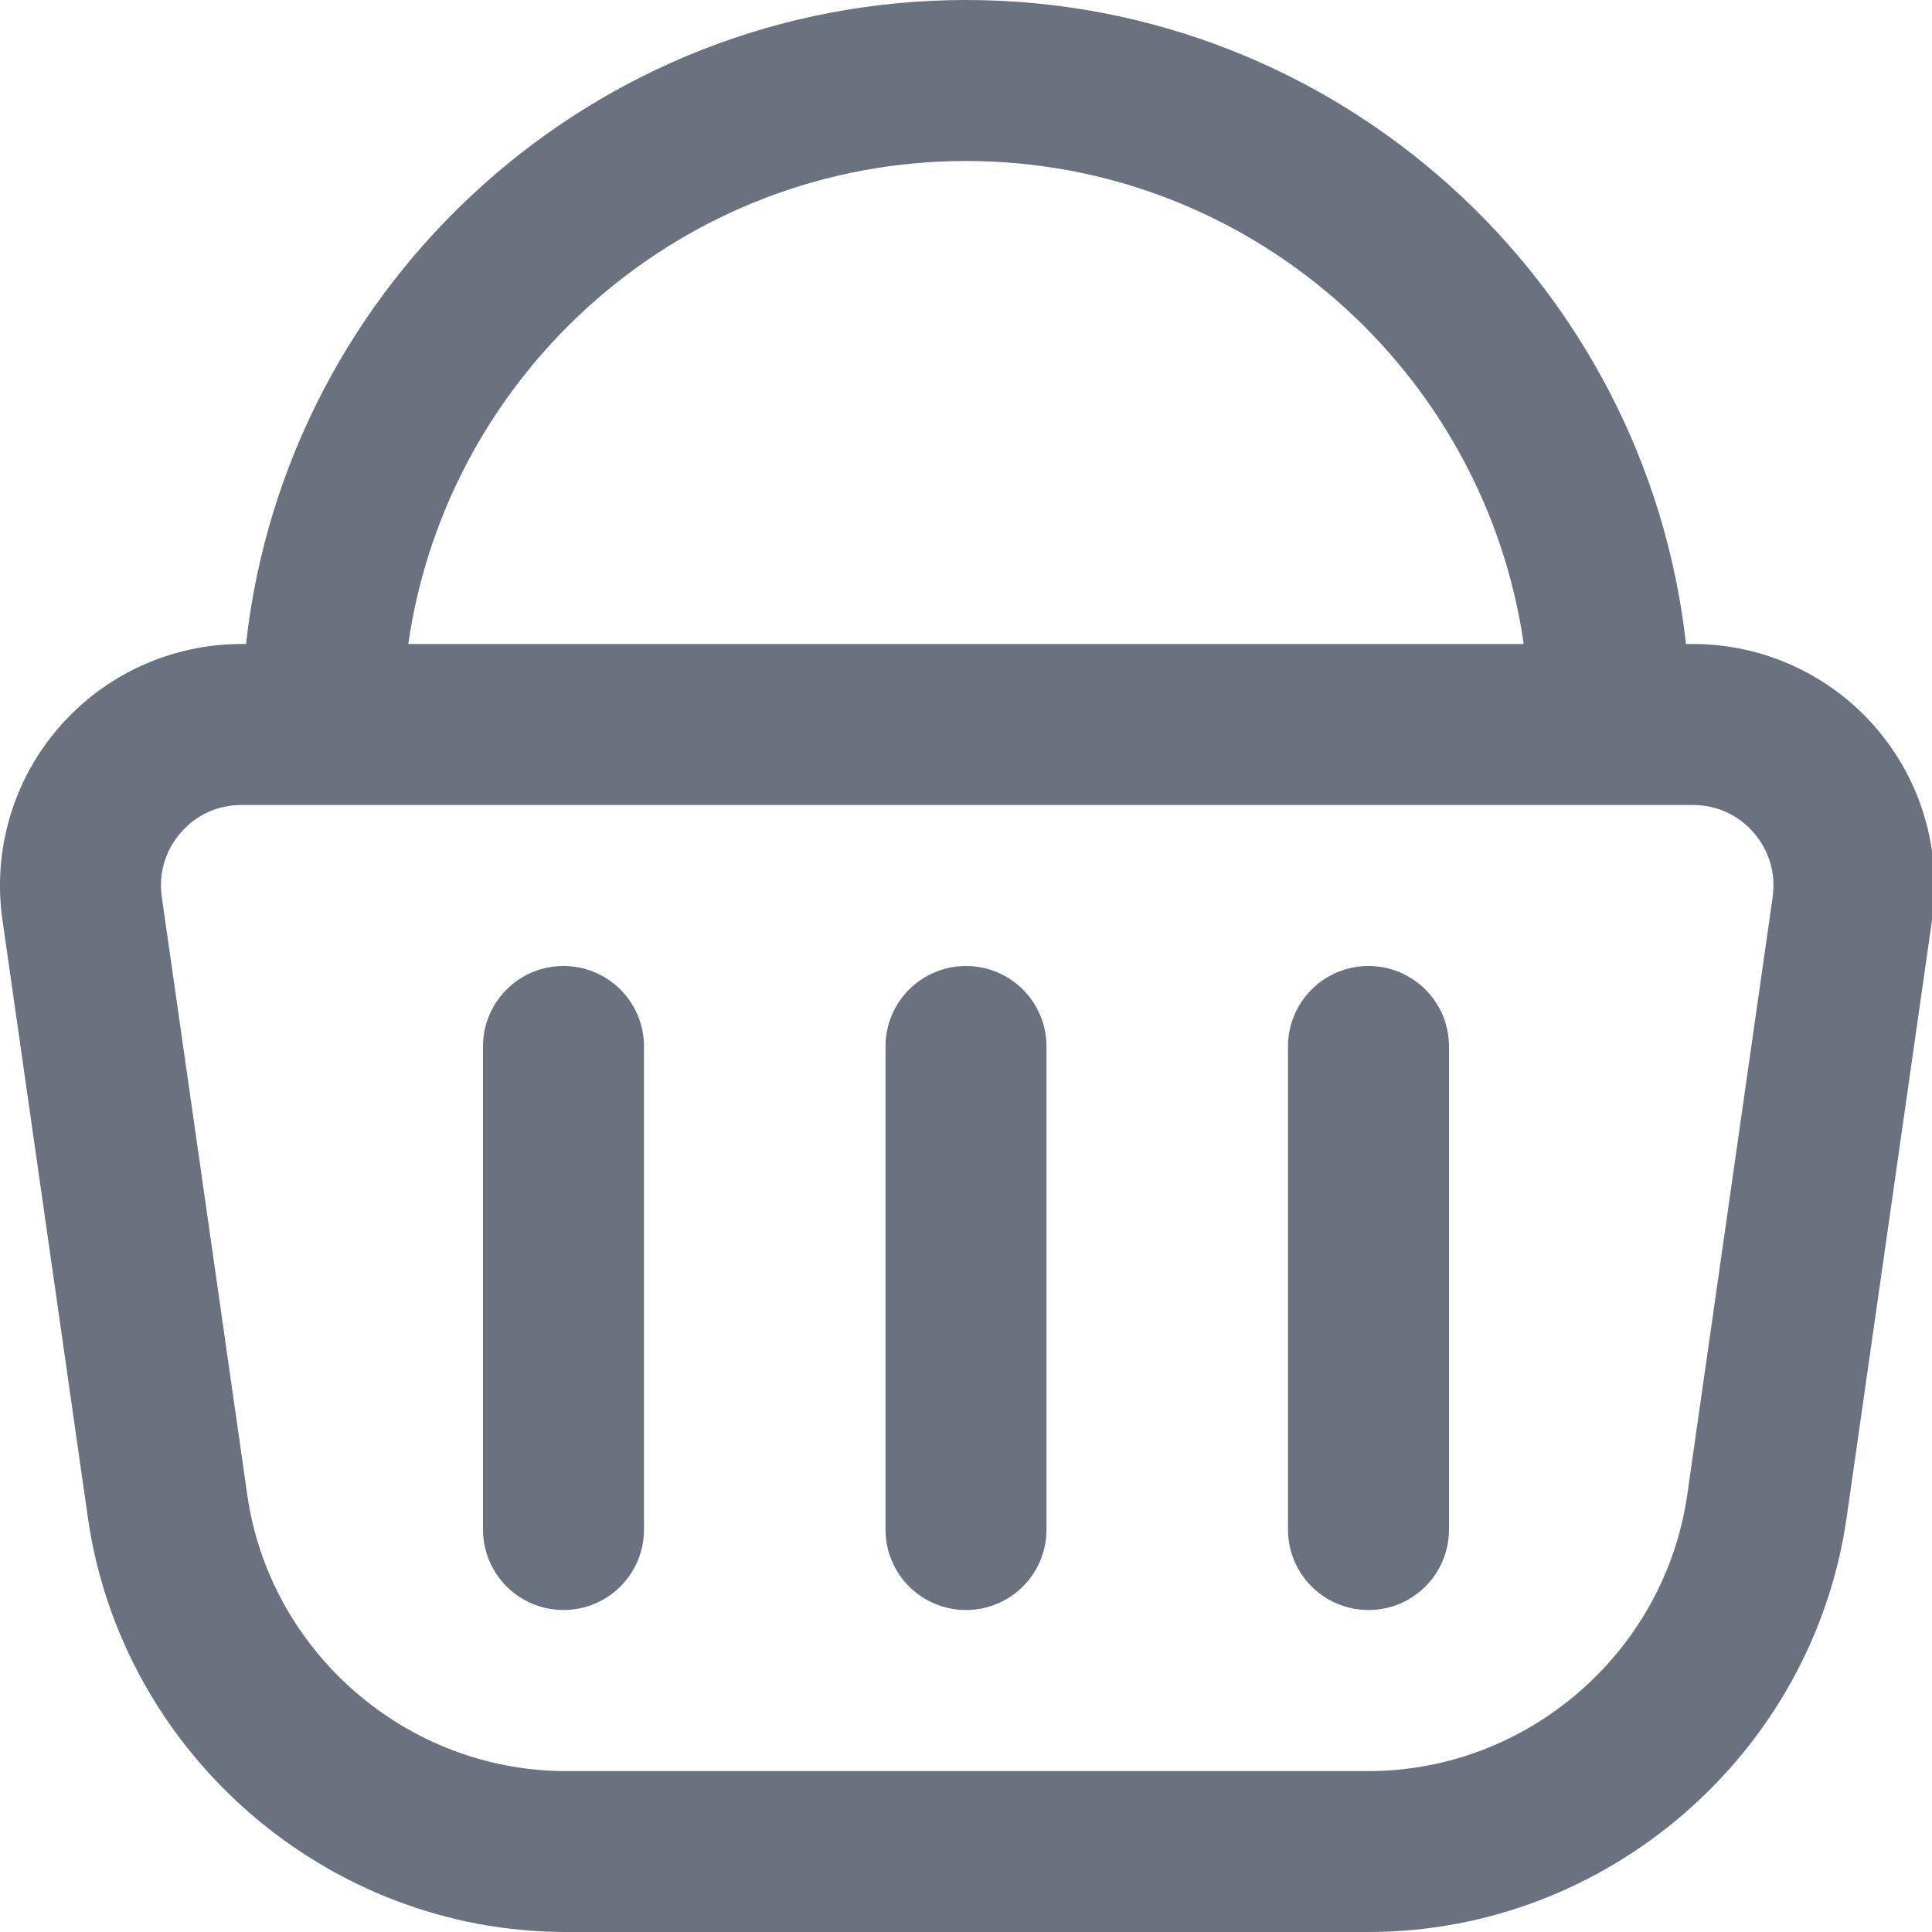<?xml version="1.0" encoding="UTF-8"?>
<svg xmlns="http://www.w3.org/2000/svg" id="Layer_1" data-name="Layer 1" viewBox="0 0 24 24" width="512" height="512"><path fill="#6a717f" d="M23.297,9.034c-.57-.657-1.396-1.034-2.267-1.034h-.086C20.445,3.506,16.625,0,12,0S3.555,3.506,3.056,8h-.056c-.87,0-1.695,.377-2.266,1.034S-.093,10.562,.03,11.425l1.061,7.424c.42,2.937,2.974,5.151,5.94,5.151h9.969c2.966,0,5.52-2.215,5.94-5.151l1.061-7.424c.123-.862-.134-1.733-.704-2.391ZM12,2c3.52,0,6.441,2.613,6.928,6H5.072c.487-3.387,3.408-6,6.928-6Zm10.021,9.142l-1.061,7.424c-.28,1.958-1.982,3.435-3.96,3.435H7.031c-1.979,0-3.681-1.477-3.96-3.435l-1.061-7.424c-.042-.291,.042-.574,.234-.797,.193-.223,.461-.345,.755-.345H21.03c.294,0,.562,.122,.756,.345,.192,.223,.276,.506,.234,.797Zm-9.021,1.858v6c0,.553-.447,1-1,1s-1-.447-1-1v-6c0-.553,.447-1,1-1s1,.447,1,1Zm5,0v6c0,.553-.447,1-1,1s-1-.447-1-1v-6c0-.553,.447-1,1-1s1,.447,1,1Zm-10,0v6c0,.553-.447,1-1,1s-1-.447-1-1v-6c0-.553,.447-1,1-1s1,.447,1,1Z"/></svg>
